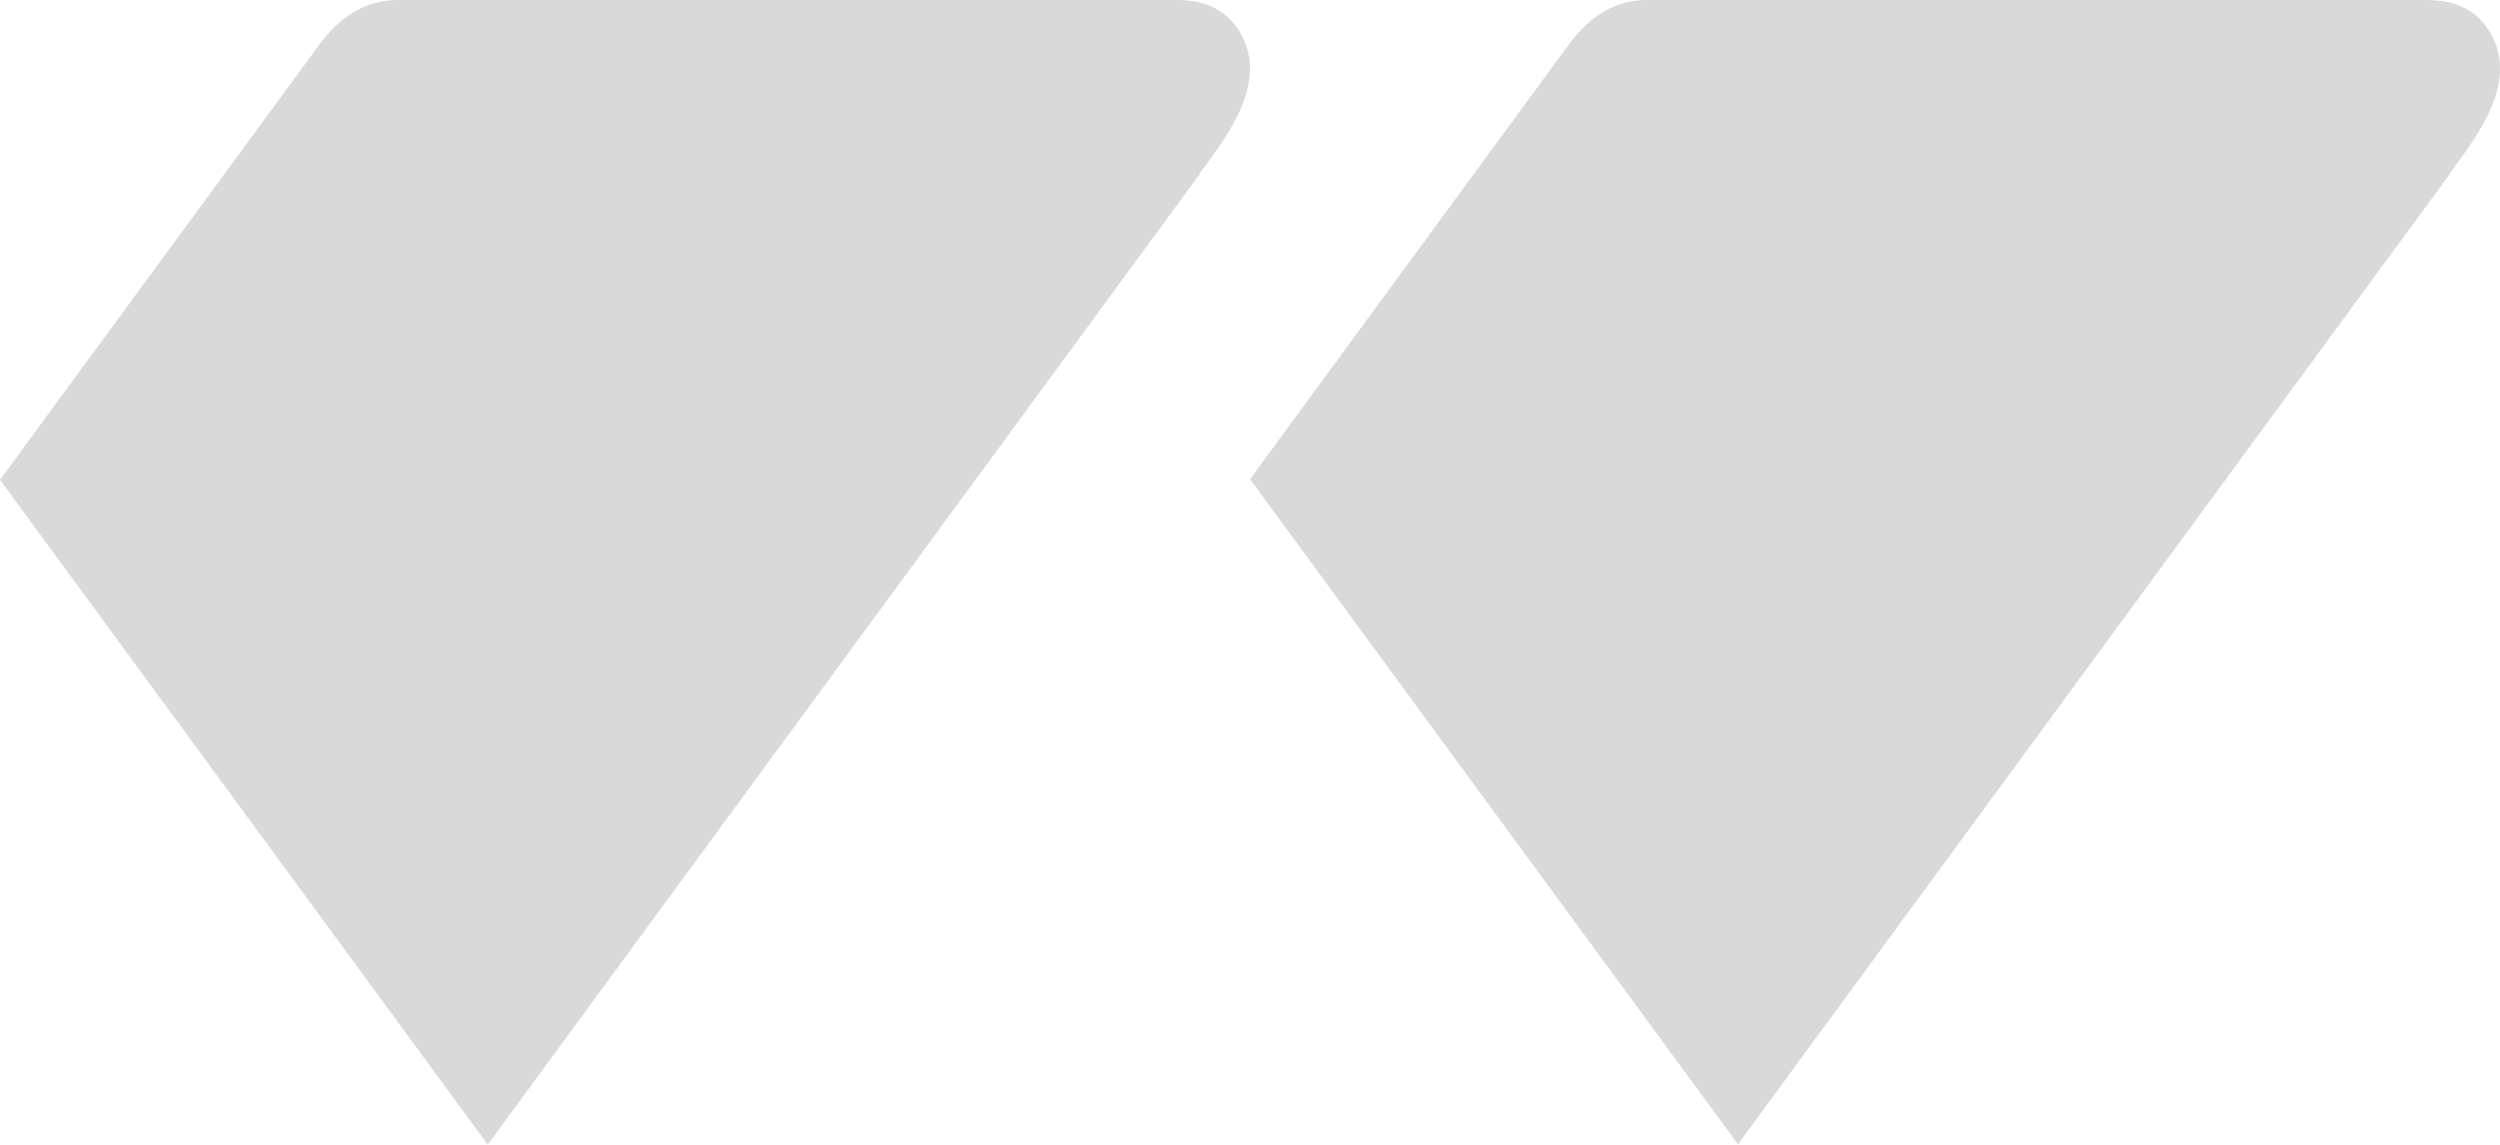 <svg xmlns="http://www.w3.org/2000/svg" id="Layer_2" viewBox="0 0 40.8 18.68"><defs><style>.cls-1{fill:#d9d9d9;}</style></defs><g id="Layer_1-2"><g><path class="cls-1" d="m7.96,18.68L19.58,2.84s0,0,0-.01c.39-.54,1.14-1.45.67-2.28C19.93-.01,19.38,0,19.14,0H6.94c-.46.01-1.08-.14-1.73.73L0,7.83l7.96,10.85Z"></path><path class="cls-1" d="m28.36,18.68l11.62-15.84s0,0,0-.01c.39-.54,1.14-1.45.67-2.28C40.33-.01,39.77,0,39.54,0h-12.21c-.46.01-1.08-.14-1.73.73l-5.2,7.09,7.96,10.85Z"></path></g></g></svg>